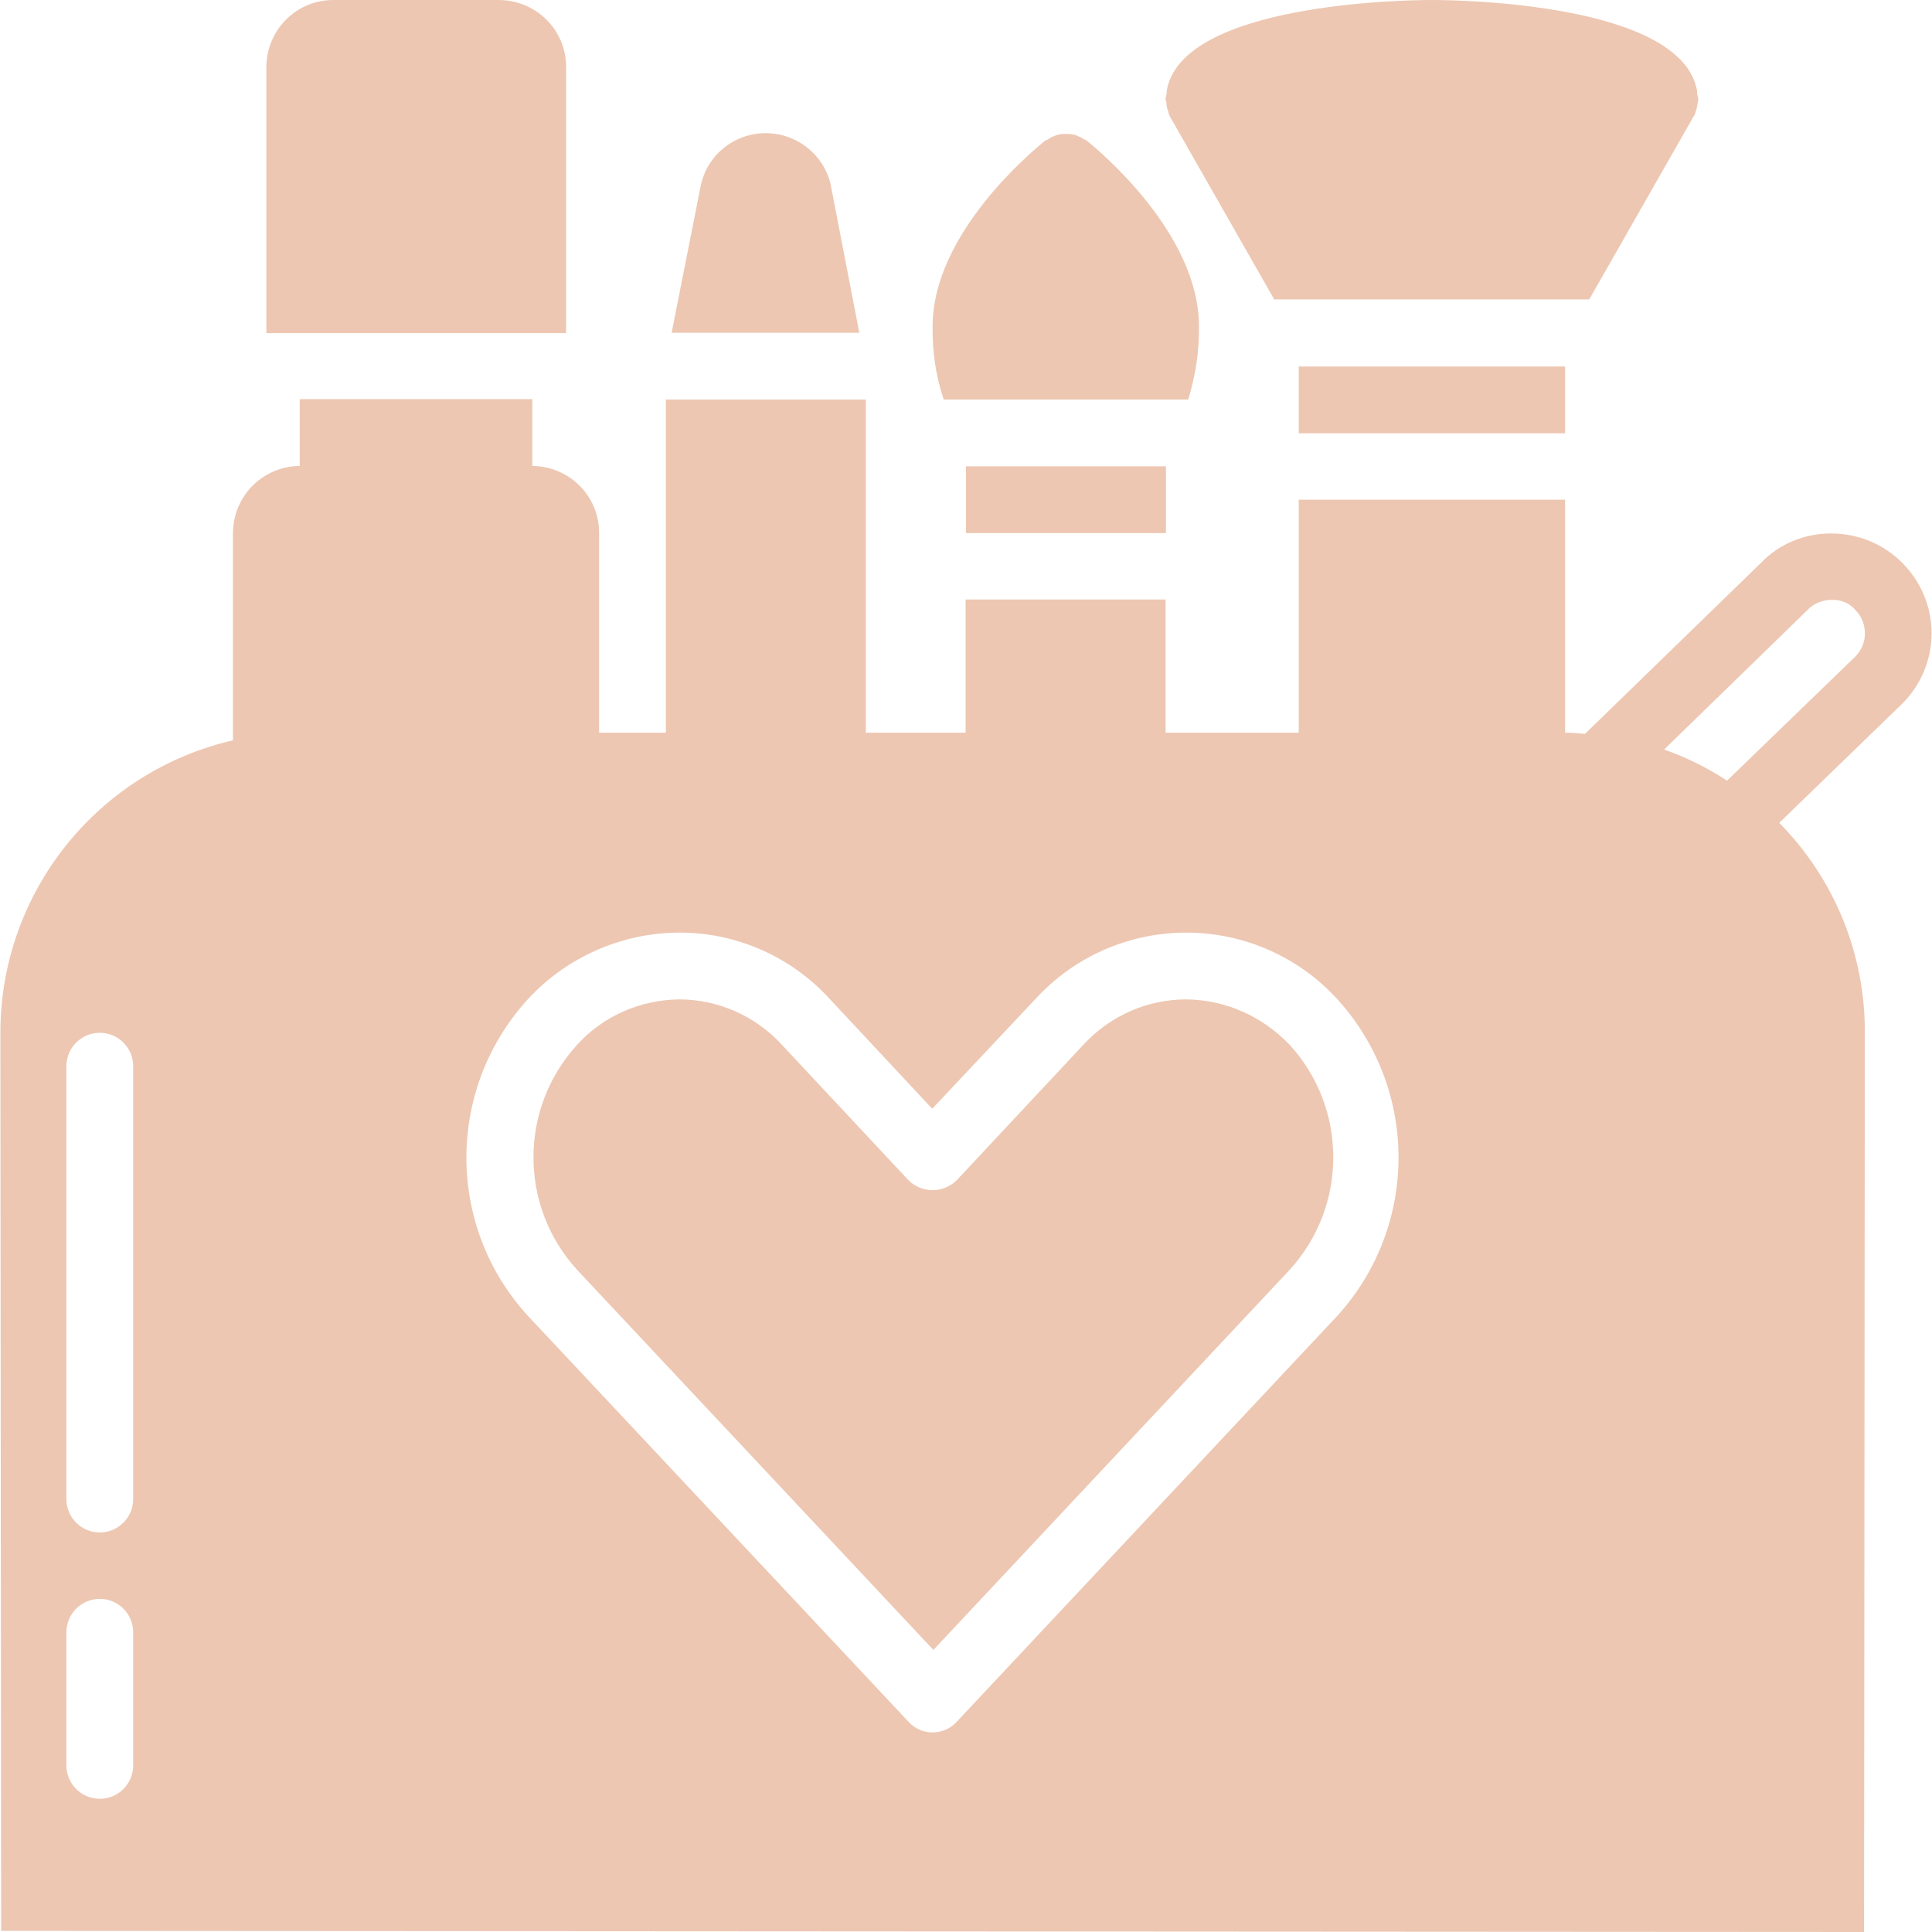 <?xml version="1.0" encoding="UTF-8"?> <!-- Generator: Adobe Illustrator 20.1.0, SVG Export Plug-In . SVG Version: 6.00 Build 0) --> <svg xmlns="http://www.w3.org/2000/svg" xmlns:xlink="http://www.w3.org/1999/xlink" id="Capa_1" x="0px" y="0px" viewBox="0 0 503.4 503.4" style="enable-background:new 0 0 503.4 503.4;" xml:space="preserve"> <style type="text/css"> .st0{fill:#EDC7B2;} </style> <g> <g> <g> <path class="st0" d="M304.1,28.2c0.3,0.6,0.3,1.1,0.5,1.6c0.1,0.2,0.1,0.3,0.2,0.5l27.2,47.7h82.1l27.2-47.7 c0.2-0.2,0.2-0.3,0.3-0.5c0.2-0.5,0.3-1,0.5-1.6c0.1-0.5,0.2-1,0.3-1.6c0-0.2,0.1-0.3,0.1-0.5c0-0.6-0.1-1.1-0.3-1.6v-0.8 C438.2,0.8,380,0,373.1,0C366.3,0,308,0.8,304,23.6v0.8c-0.2,0.5-0.3,1.1-0.3,1.6c0,0.2,0.2,0.3,0.2,0.5 C303.9,27.2,304,27.7,304.1,28.2z"></path> <rect x="338.4" y="95.5" class="st0" width="69.4" height="17.4"></rect> <path class="st0" d="M309.6,104.1c1.9-6.2,2.9-12.6,2.8-19.1c0-24.3-26.3-46-29.3-48.4c-0.2-0.2-0.3-0.2-0.7-0.3 c-0.4-0.3-0.9-0.6-1.5-0.8c-0.5-0.3-1-0.4-1.6-0.5c-0.5-0.1-1.1-0.1-1.6-0.1c-0.6,0-1.1,0-1.6,0.1c-0.5,0.1-1.1,0.3-1.6,0.5 c-0.5,0.2-1,0.5-1.4,0.8c-0.3,0.2-0.5,0.2-0.7,0.3c-3,2.4-29.4,24.1-29.4,48.4c-0.1,6.5,0.8,12.9,2.9,19.1H309.6z"></path> <path class="st0" d="M503.3,165c0-6.9-2.8-13.5-7.7-18.4c-4.9-4.9-11.5-7.6-18.5-7.6h-0.1c-6.8,0-13.4,2.7-18.1,7.6L413,191.2 c-1.6-0.1-3.4-0.3-5.2-0.3v-60.7h-69.4v60.7h-34.7v-34.7h-52.1v34.7h-26v-86.8h-52.1v86.8h-17.4v-52.1c0-9.6-7.8-17.3-17.4-17.4 v-17.4H78.1v17.4c-9.6,0.1-17.3,7.8-17.4,17.4v54.1c-35.5,8.2-60.6,39.8-60.6,76.2l0.2,234l485.4,0.3l0.2-234.3 c0.1-20.5-7.9-40.1-22.3-54.7l32.1-31.1C500.5,178.5,503.3,171.9,503.3,165z M34.7,460c0,4.8-3.9,8.7-8.7,8.7s-8.7-3.9-8.7-8.7 v-34.7c0-4.8,3.9-8.7,8.7-8.7s8.7,3.9,8.7,8.7V460z M34.7,390.6c0,4.8-3.9,8.7-8.7,8.7s-8.7-3.9-8.7-8.7V277.8 c0-4.8,3.9-8.7,8.7-8.7s8.7,3.9,8.7,8.7V390.6z M348.5,342.8l-99.2,105.8c-1.6,1.8-3.9,2.8-6.3,2.8c-2.4,0-4.7-1-6.3-2.8 l-99.2-105.8c-21.3-23.3-21.3-59,0-82.4c10.1-11,24.4-17.3,39.3-17.4s29.3,6.2,39.4,17.3l26.7,28.6l26.8-28.5 c10.1-11.1,24.4-17.4,39.4-17.4s29.3,6.3,39.4,17.4C369.7,283.8,369.7,319.4,348.5,342.8z M483.5,171L450,203.4 c-5.1-3.3-10.6-6.1-16.4-8.1l37.5-36.5c1.6-1.6,3.8-2.5,6.1-2.5c2.4-0.1,4.7,0.8,6.2,2.6C486.7,162.2,486.8,167.6,483.5,171z"></path> <path class="st0" d="M147.5,17.4c0-9.6-7.8-17.3-17.4-17.4H86.8c-9.6,0-17.3,7.8-17.4,17.4v69.4h78.1L147.5,17.4L147.5,17.4z"></path> <rect x="251.7" y="121.5" class="st0" width="52.1" height="17.4"></rect> <path class="st0" d="M216.4,47.9c-1.9-7.8-9-13.3-17.1-13.2c-8.1,0.1-15,5.7-16.7,13.6l-7.6,38.4h48.9L216.4,47.9z"></path> <path class="st0" d="M309.1,260.4L309.1,260.4c-10.2,0-19.9,4.3-26.8,11.8l-33,35.3c-1.7,1.7-4,2.6-6.3,2.6s-4.7-0.9-6.3-2.6 l-33-35.3c-6.9-7.5-16.6-11.8-26.7-11.8h0c-10.1,0.1-19.8,4.3-26.6,11.8c-15.2,16.6-15.2,42.1,0,58.7l92.8,99l92.8-99l0,0 c15.2-16.6,15.2-42.1,0-58.7C328.9,264.8,319.3,260.5,309.1,260.4z"></path> </g> </g> </g> </svg> 